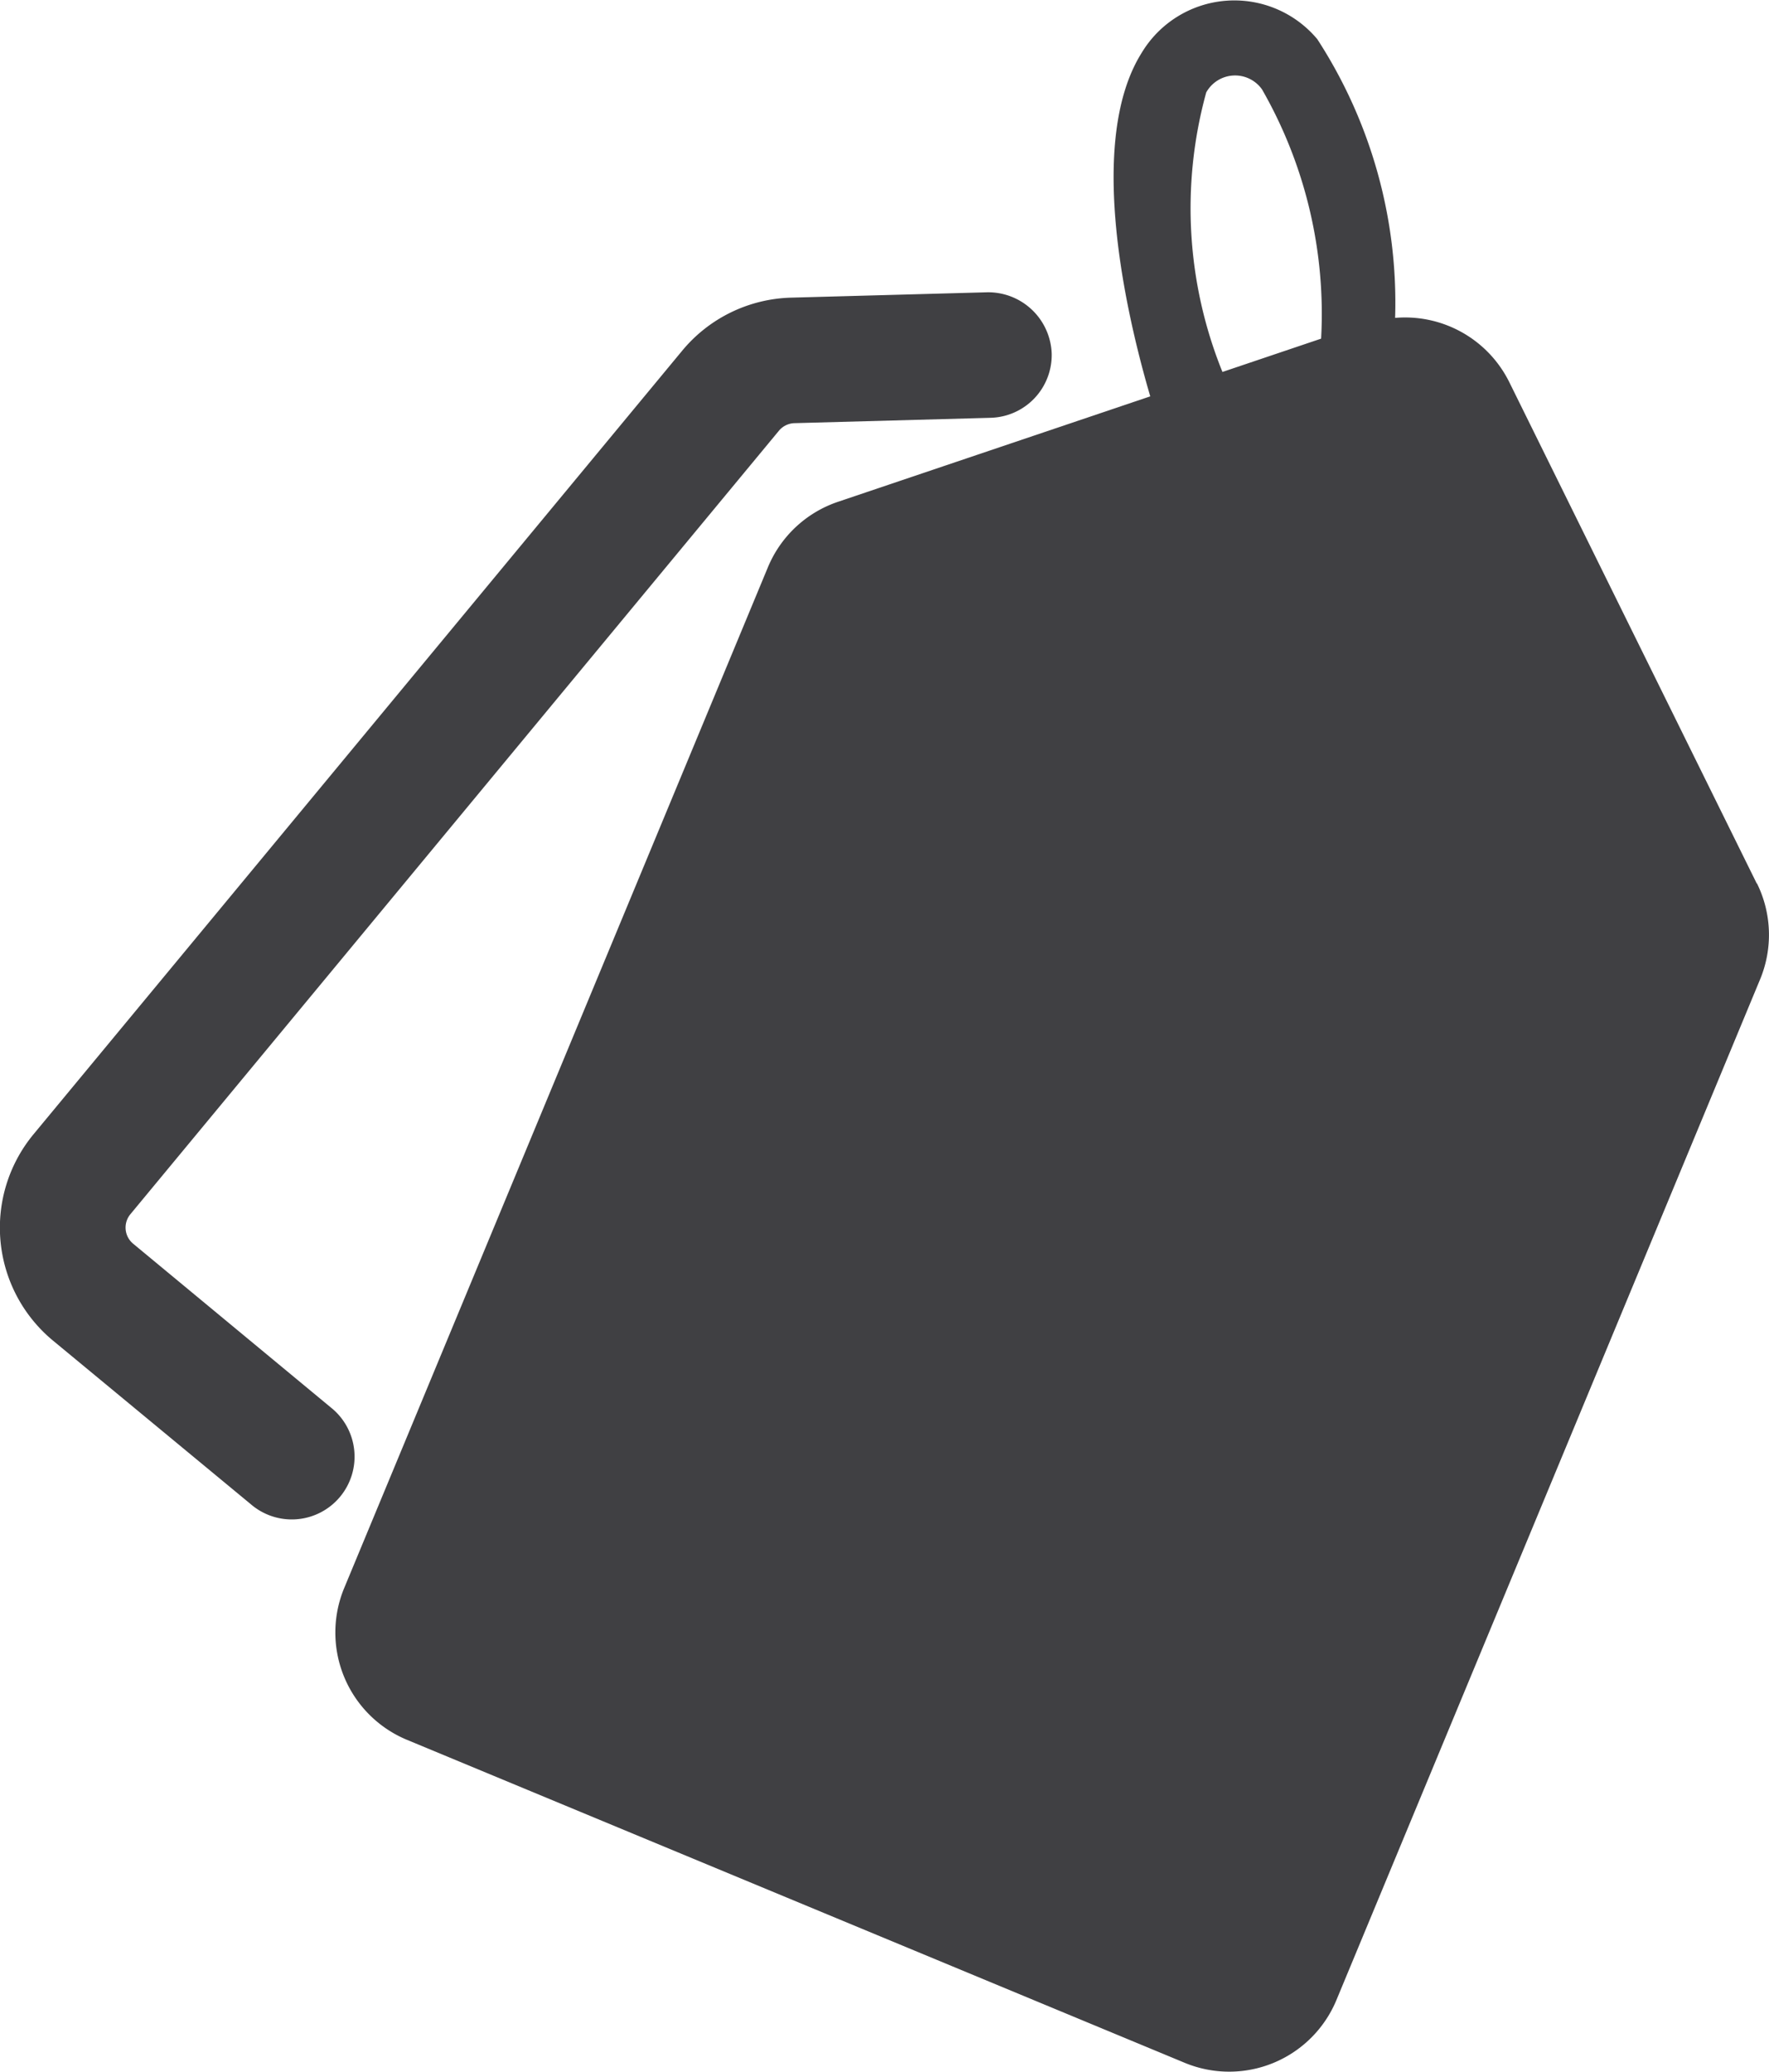 <svg id="Groupe_6723" data-name="Groupe 6723" xmlns="http://www.w3.org/2000/svg" xmlns:xlink="http://www.w3.org/1999/xlink" width="20.459" height="23.953" viewBox="0 0 20.459 23.953">
  <defs>
    <clipPath id="clip-path">
      <rect id="Rectangle_3861" data-name="Rectangle 3861" width="20.459" height="23.953" fill="#404043"/>
    </clipPath>
  </defs>
  <g id="Groupe_6715" data-name="Groupe 6715" clip-path="url(#clip-path)">
    <path id="Tracé_9006" data-name="Tracé 9006" d="M3.826,118.972,1.54,117.079a.242.242,0,0,1-.032-.341l7.5-9.057a.243.243,0,0,1,.18-.088l2.269-.062a.726.726,0,0,0,.706-.745.735.735,0,0,0-.745-.706l-2.269.062a1.694,1.694,0,0,0-1.259.613l-7.5,9.056A1.694,1.694,0,0,0,.614,118.2L2.9,120.09a.726.726,0,1,0,.926-1.118" transform="translate(0 -102.701)" fill="#404043"/>
    <path id="Tracé_9007" data-name="Tracé 9007" d="M138.2,10.212l-2.864-5.8a1.345,1.345,0,0,0-1.318-.738,5.594,5.594,0,0,0-.9-3.222,1.251,1.251,0,0,0-2.032.159c-.648,1.036-.168,3.056.1,3.97L127.575,5.8a1.342,1.342,0,0,0-.811.757l-4.9,11.8a1.343,1.343,0,0,0,.725,1.755l8.995,3.734a1.343,1.343,0,0,0,1.755-.725l4.9-11.8a1.343,1.343,0,0,0-.036-1.109M131.832,1.07a.382.382,0,0,1,.647-.037,5.214,5.214,0,0,1,.683,2.881l-1.141.385a5.042,5.042,0,0,1-.188-3.23" transform="translate(-117.883 0.001)" fill="#404043"/>
  </g>
</svg>
